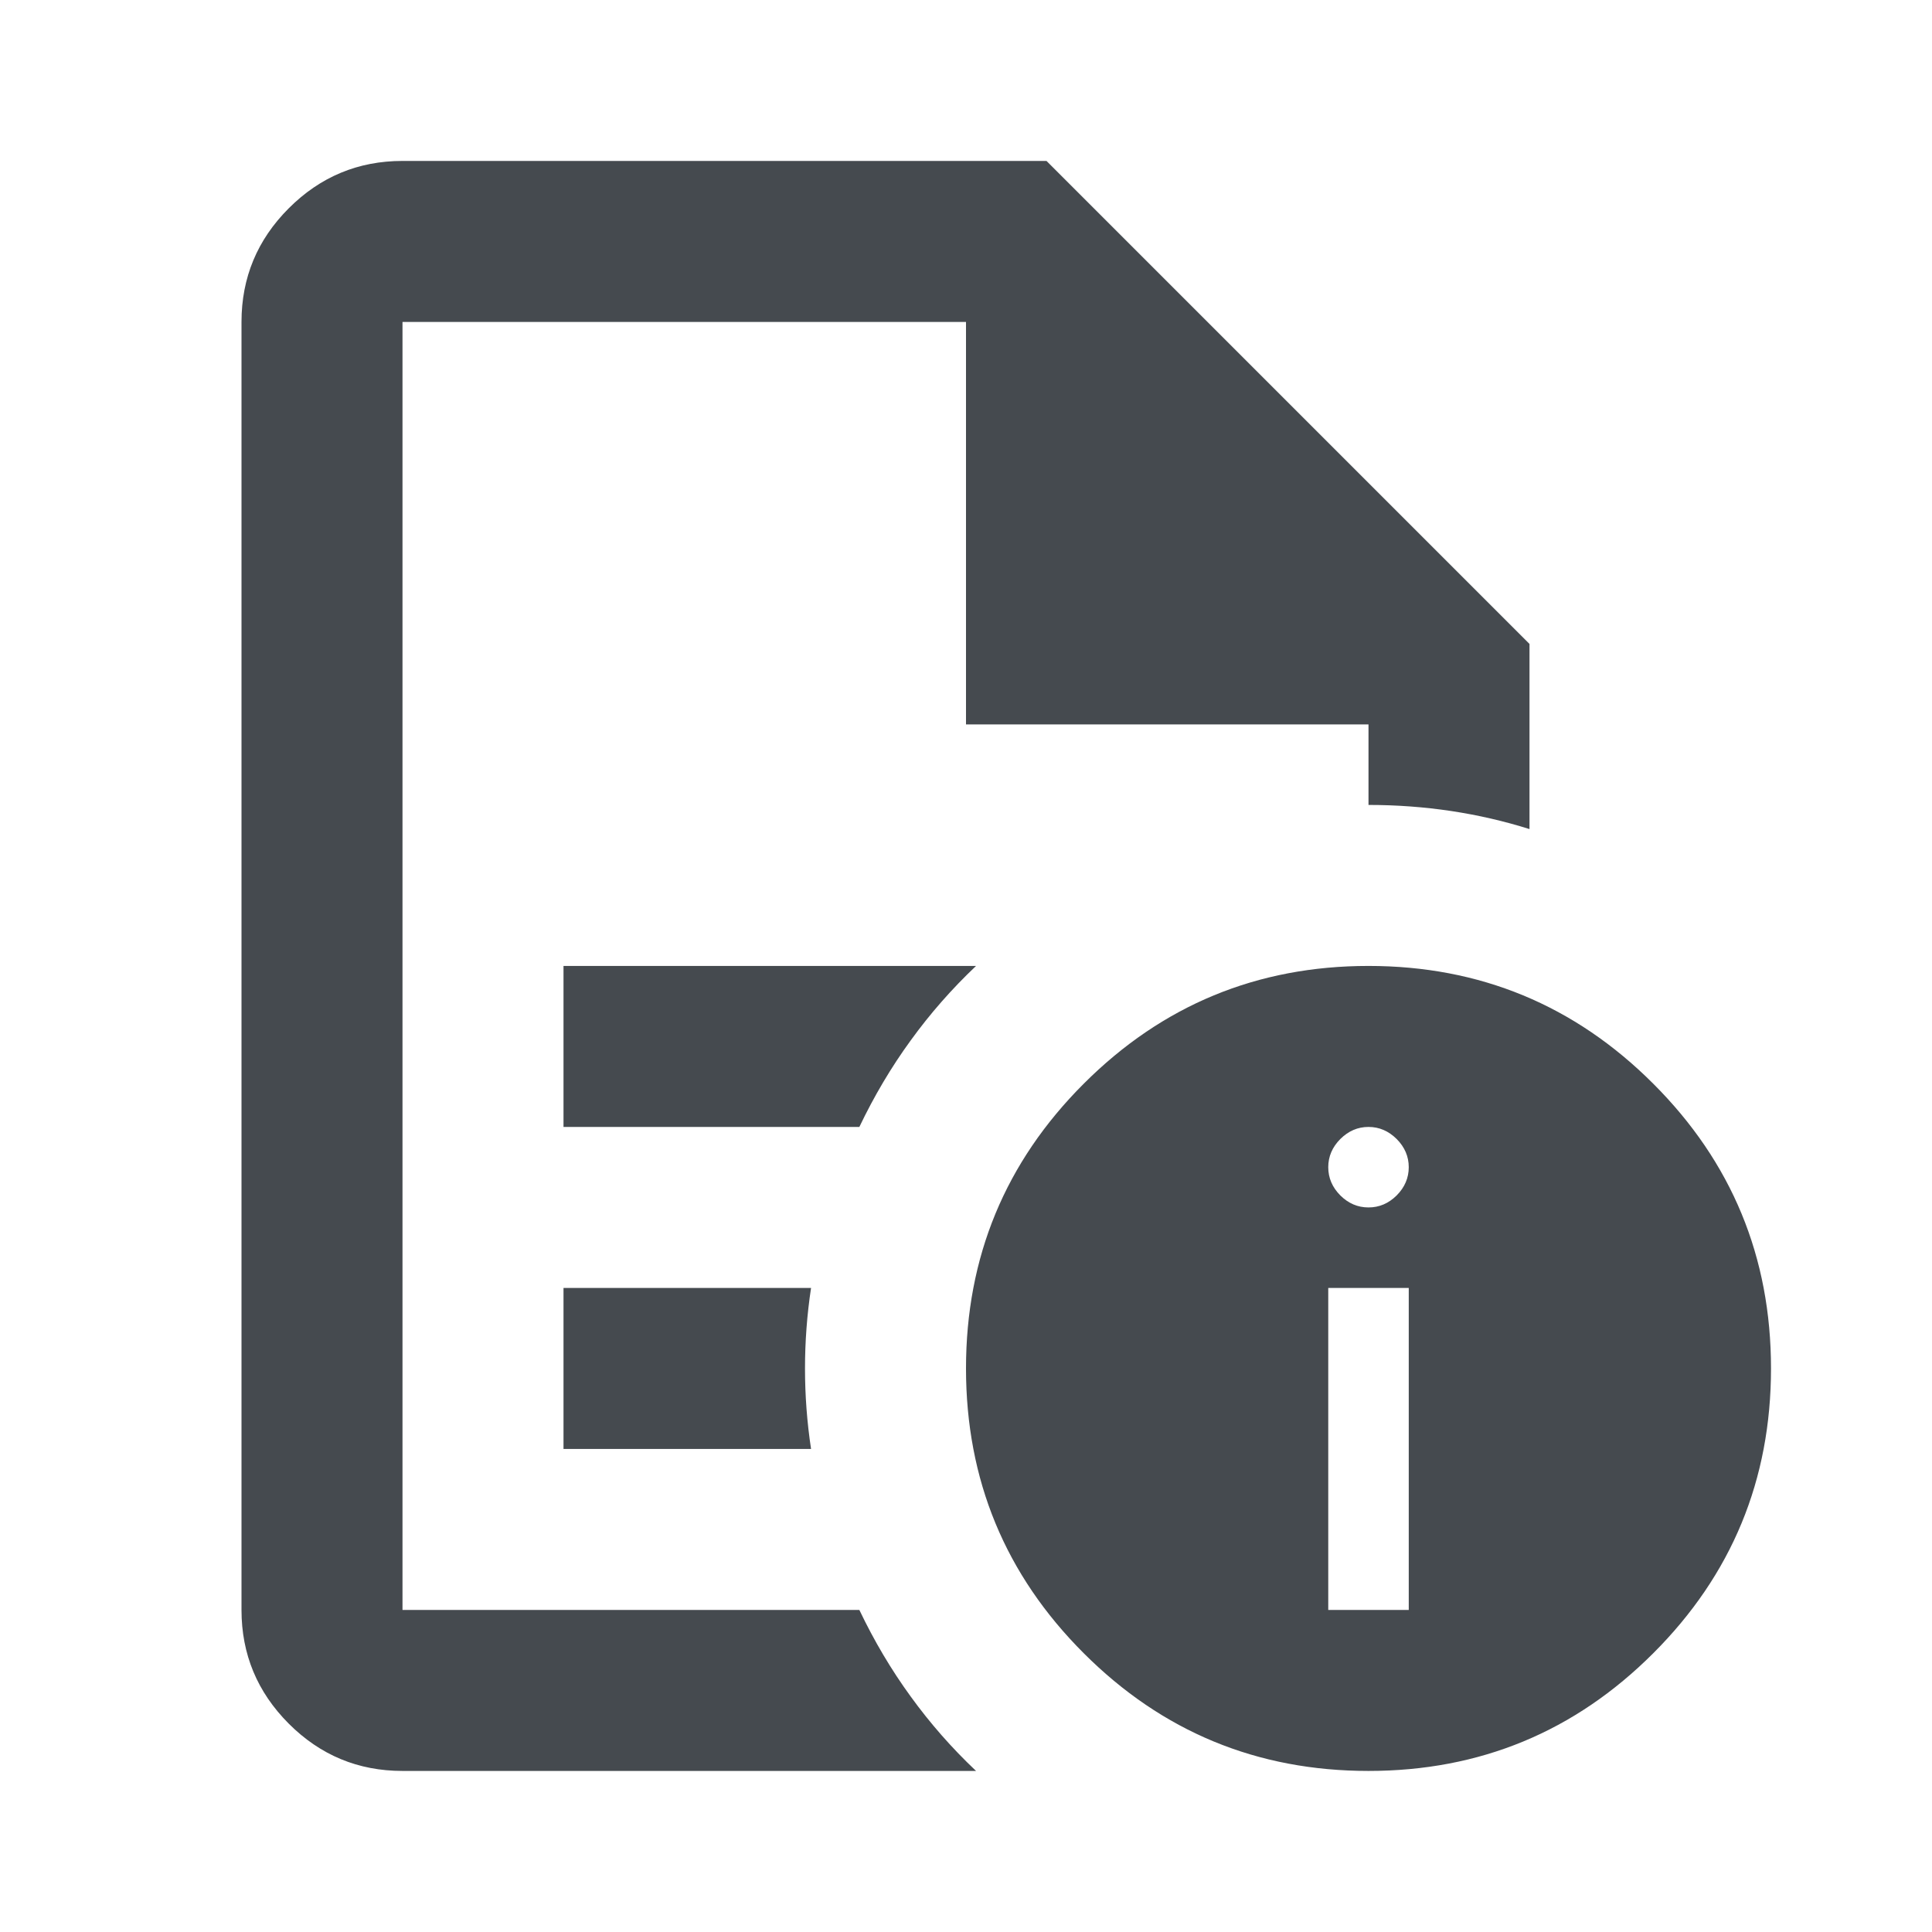 <svg width="30" height="30" viewBox="0 0 30 30" fill="none" xmlns="http://www.w3.org/2000/svg">
<mask id="mask0_9_1705" style="mask-type:alpha" maskUnits="userSpaceOnUse" x="0" y="0" width="30" height="30">
<rect width="30" height="30" fill="#D9D9D9"/>
</mask>
<g mask="url(#mask0_9_1705)">
<path d="M20.625 24.999H21.875V19.999H20.625V24.999ZM21.25 18.749C21.417 18.749 21.562 18.687 21.688 18.562C21.812 18.437 21.875 18.291 21.875 18.124C21.875 17.958 21.812 17.812 21.688 17.687C21.562 17.562 21.417 17.499 21.25 17.499C21.083 17.499 20.938 17.562 20.812 17.687C20.688 17.812 20.625 17.958 20.625 18.124C20.625 18.291 20.688 18.437 20.812 18.562C20.938 18.687 21.083 18.749 21.25 18.749ZM8.75 17.499H13.344C13.573 17.02 13.838 16.572 14.141 16.156C14.443 15.739 14.781 15.354 15.156 14.999H8.75V17.499ZM8.75 22.499H12.594C12.531 22.083 12.5 21.666 12.5 21.249C12.5 20.833 12.531 20.416 12.594 19.999H8.75V22.499ZM6.25 27.499C5.562 27.499 4.974 27.255 4.484 26.765C3.995 26.275 3.75 25.687 3.75 24.999V4.999C3.75 4.312 3.995 3.723 4.484 3.234C4.974 2.744 5.562 2.499 6.25 2.499H16.25L23.75 9.999V12.874C23.354 12.749 22.948 12.656 22.531 12.593C22.115 12.531 21.688 12.499 21.25 12.499V11.249H15V4.999H6.25V24.999H13.344C13.573 25.479 13.838 25.927 14.141 26.343C14.443 26.76 14.781 27.145 15.156 27.499H6.25ZM21.25 14.999C22.979 14.999 24.453 15.609 25.672 16.828C26.891 18.046 27.5 19.52 27.5 21.249C27.5 22.979 26.891 24.453 25.672 25.671C24.453 26.89 22.979 27.499 21.25 27.499C19.521 27.499 18.047 26.89 16.828 25.671C15.609 24.453 15 22.979 15 21.249C15 19.52 15.609 18.046 16.828 16.828C18.047 15.609 19.521 14.999 21.25 14.999Z" fill="#454A4F"/>
</g>
</svg>
